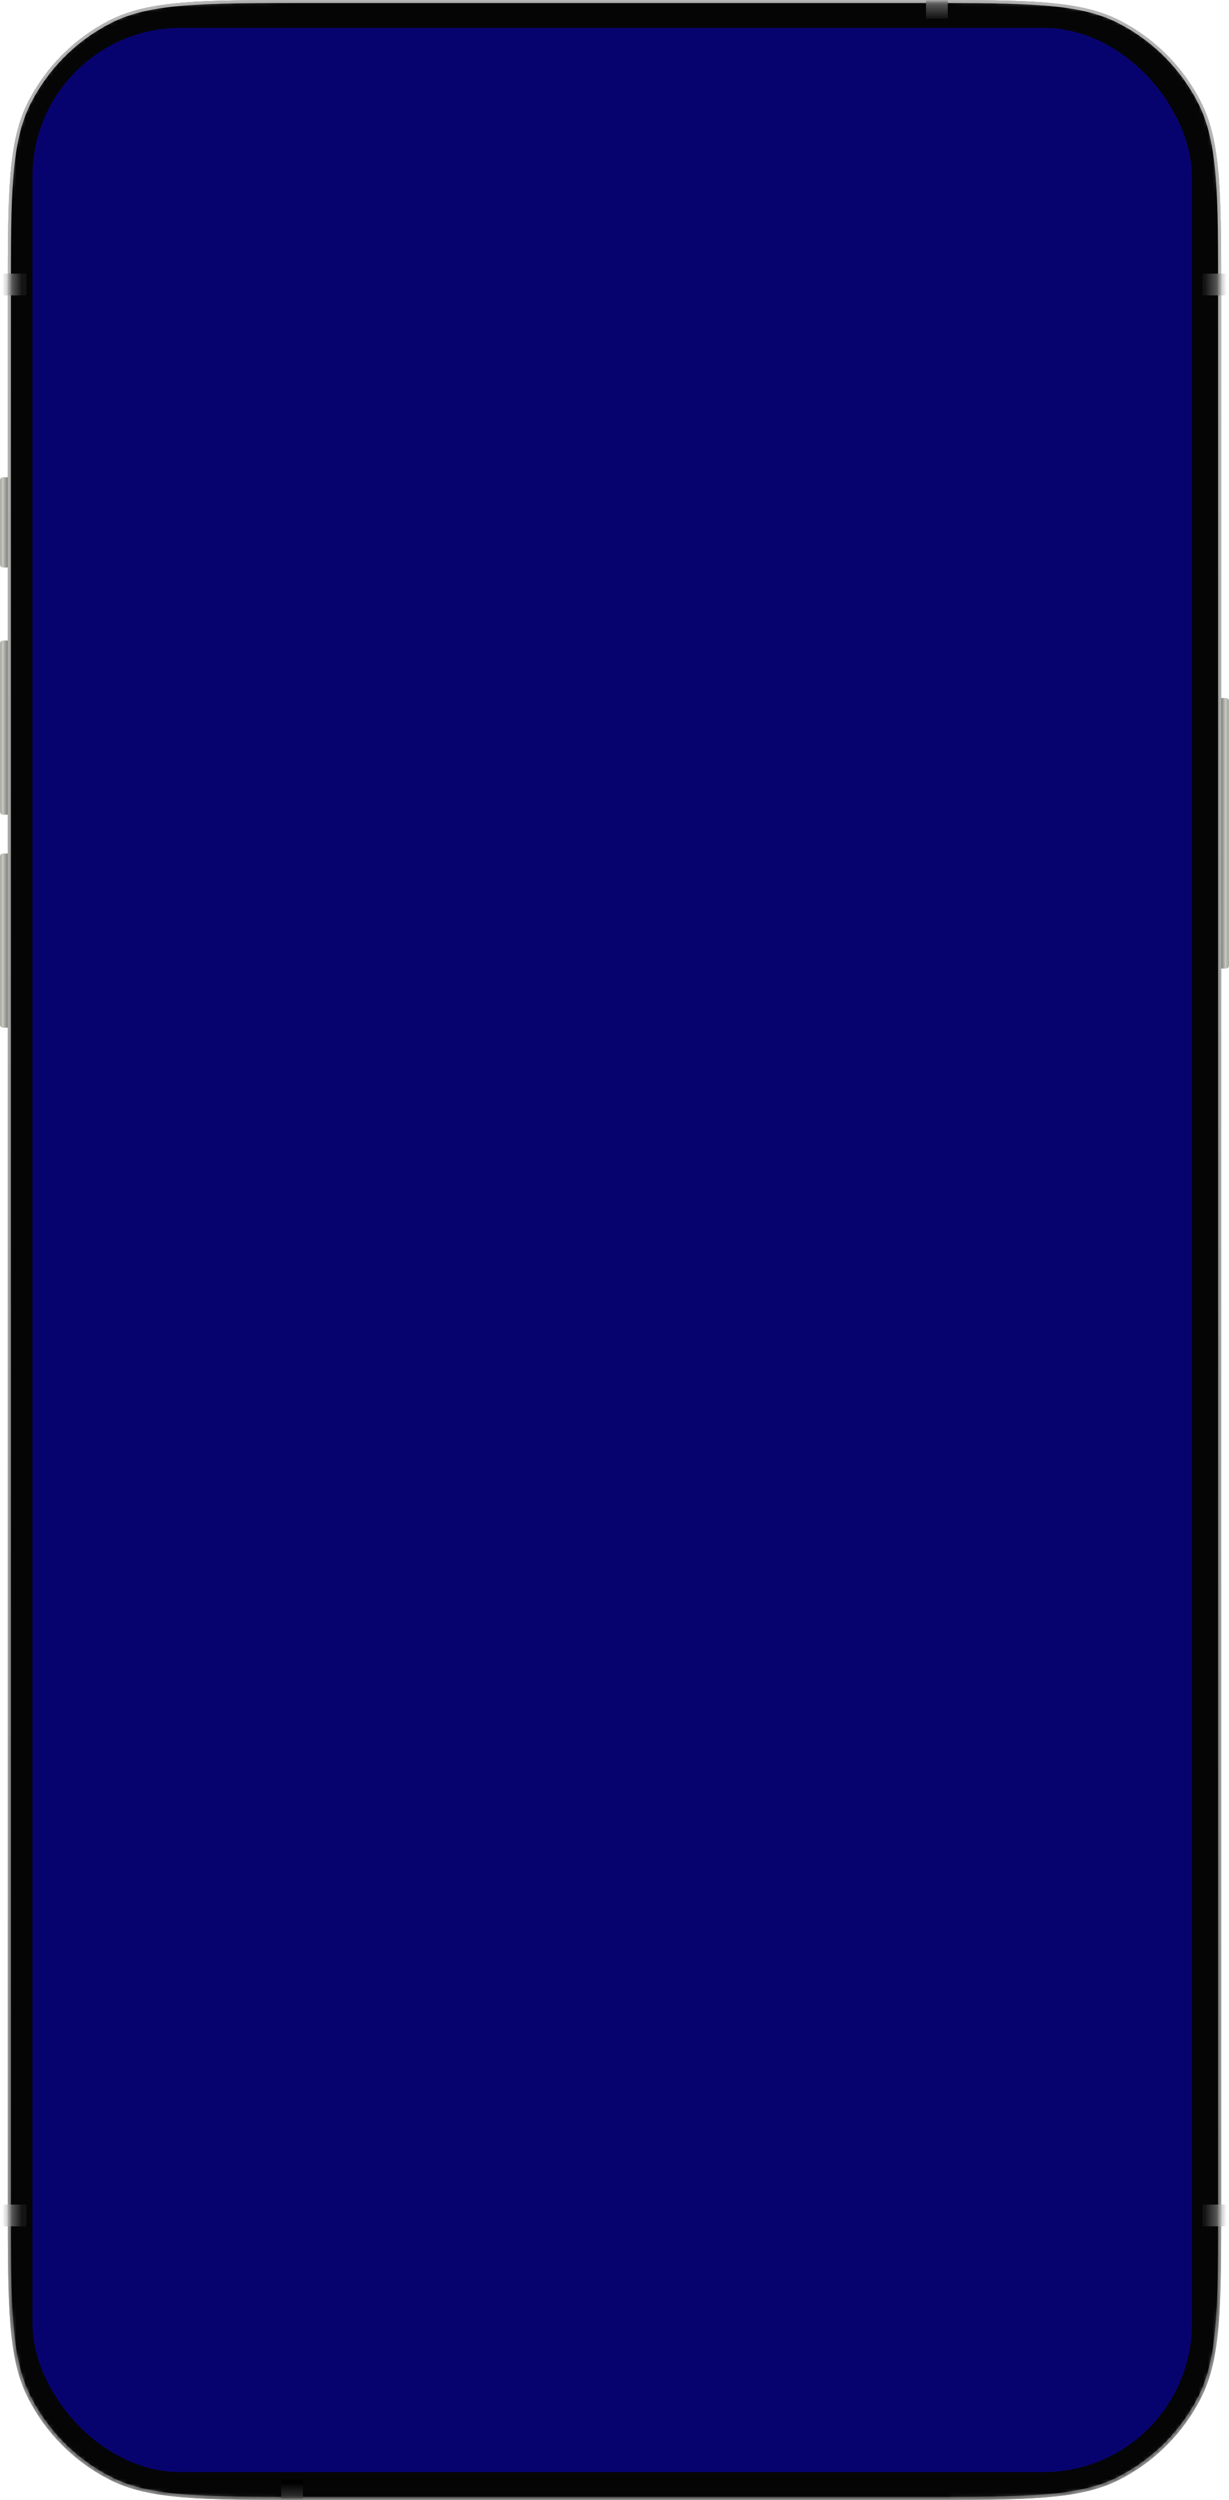 <svg width="265" height="539" viewBox="0 0 265 539" fill="none" xmlns="http://www.w3.org/2000/svg" xmlns:xlink="http://www.w3.org/1999/xlink">
<path d="M1.676 64.36C1.676 41.833 1.676 30.569 6.058 21.965C9.912 14.396 16.062 8.242 23.627 4.386C32.227 0.002 43.484 0.002 65.999 0.002H199.002C221.517 0.002 232.774 0.002 241.374 4.386C248.939 8.242 255.089 14.396 258.943 21.965C263.325 30.569 263.325 41.833 263.325 64.36V150.506H264.33C264.7 150.506 265 150.806 265 151.176V208.16C265 208.53 264.7 208.83 264.33 208.83H263.325V474.642C263.325 497.17 263.325 508.433 258.943 517.038C255.089 524.606 248.939 530.76 241.374 534.616C232.774 539 221.517 539 199.002 539H65.999C43.484 539 32.227 539 23.627 534.616C16.062 530.76 9.912 524.606 6.058 517.038C1.676 508.433 1.676 497.17 1.676 474.642V221.568H0.671C0.301 221.568 0.001 221.268 0.001 220.897V184.696C0.001 184.326 0.301 184.026 0.671 184.026H1.676V175.646H0.671C0.301 175.646 0.001 175.346 0.001 174.975V138.774C0.001 138.404 0.301 138.104 0.671 138.104H1.676V122.349H0.671C0.301 122.349 0.001 122.049 0.001 121.679V103.578C0.001 103.208 0.301 102.908 0.671 102.908H1.676V64.36Z" fill="#ADAFA4"/>
<g style="mix-blend-mode:multiply">
<mask id="mask0_277_1039" style="mask-type:alpha" maskUnits="userSpaceOnUse" x="1" y="0" width="263" height="539">
<path d="M1.676 64.358C1.676 41.831 1.676 30.567 6.058 21.963C9.912 14.394 16.062 8.241 23.627 4.384C32.226 0 43.484 0 65.999 0H199.001C221.517 0 232.774 0 241.374 4.384C248.938 8.241 255.089 14.394 258.943 21.963C263.325 30.567 263.325 41.831 263.325 64.358V474.64C263.325 497.168 263.325 508.431 258.943 517.036C255.089 524.604 248.938 530.758 241.374 534.614C232.774 538.998 221.517 538.998 199.001 538.998H65.999C43.484 538.998 32.226 538.998 23.627 534.614C16.062 530.758 9.912 524.604 6.058 517.036C1.676 508.431 1.676 497.168 1.676 474.64V64.358Z" fill="black"/>
</mask>
<g mask="url(#mask0_277_1039)">
<g filter="url(#filter0_i_277_1039)">
<path d="M1.676 64.358C1.676 41.831 1.676 30.567 6.058 21.963C9.912 14.394 16.062 8.241 23.627 4.384C32.226 0 43.484 0 65.999 0H199.001C221.517 0 232.774 0 241.374 4.384C248.938 8.241 255.089 14.394 258.943 21.963C263.325 30.567 263.325 41.831 263.325 64.358V474.64C263.325 497.168 263.325 508.431 258.943 517.036C255.089 524.604 248.938 530.758 241.374 534.614C232.774 538.998 221.517 538.998 199.001 538.998H65.999C43.484 538.998 32.226 538.998 23.627 534.614C16.062 530.758 9.912 524.604 6.058 517.036C1.676 508.431 1.676 497.168 1.676 474.64V64.358Z" fill="#EBEBEB"/>
</g>
<rect y="58.997" width="5.695" height="4.693" fill="url(#paint0_linear_277_1039)"/>
<rect y="475.312" width="5.695" height="4.693" fill="url(#paint1_linear_277_1039)"/>
<rect x="259.305" y="58.997" width="5.695" height="4.693" fill="url(#paint2_linear_277_1039)"/>
<rect x="259.305" y="475.312" width="5.695" height="4.693" fill="url(#paint3_linear_277_1039)"/>
<rect x="204.361" y="-1.675" width="5.699" height="4.69" transform="rotate(90 204.361 -1.675)" fill="url(#paint4_linear_277_1039)"/>
<rect x="65.329" y="534.642" width="5.699" height="4.69" transform="rotate(90 65.329 534.642)" fill="url(#paint5_linear_277_1039)"/>
</g>
<path d="M4.438 62.747C4.438 52.233 4.438 44.352 4.949 38.096C5.46 31.841 6.481 27.218 8.519 23.216C12.108 16.168 17.835 10.438 24.88 6.846C28.879 4.807 33.501 3.786 39.752 3.275C46.005 2.764 53.881 2.764 64.39 2.764H200.608C211.116 2.764 218.993 2.764 225.245 3.275C231.497 3.786 236.118 4.807 240.118 6.846C247.162 10.438 252.889 16.168 256.479 23.216C258.516 27.218 259.537 31.841 260.048 38.096C260.559 44.352 260.559 52.233 260.559 62.747V476.247C260.559 486.761 260.559 494.642 260.048 500.898C259.537 507.153 258.516 511.777 256.479 515.778C252.889 522.826 247.162 528.557 240.118 532.148C236.118 534.187 231.497 535.209 225.245 535.72C218.993 536.231 211.116 536.231 200.608 536.231H64.39C53.881 536.231 46.005 536.231 39.752 535.72C33.501 535.209 28.879 534.187 24.88 532.148C17.835 528.557 12.108 522.826 8.519 515.778C6.481 511.777 5.46 507.153 4.949 500.898C4.438 494.642 4.438 486.761 4.438 476.247V62.747Z" fill="black" stroke="url(#paint6_linear_277_1039)" stroke-width="0.168"/>
<g filter="url(#filter1_ii_277_1039)">
<path d="M0 103.576C0 103.205 0.3 102.905 0.67 102.905H1.675V122.348H0.67C0.3 122.348 0 122.047 0 121.677V103.576Z" fill="url(#paint7_linear_277_1039)"/>
</g>
<g filter="url(#filter2_ii_277_1039)">
<path d="M0 138.772C0 138.402 0.3 138.102 0.67 138.102H1.675V175.644H0.67C0.3 175.644 0 175.344 0 174.973V138.772Z" fill="url(#paint8_linear_277_1039)"/>
</g>
<g filter="url(#filter3_ii_277_1039)">
<path d="M263.323 150.503H264.328C264.698 150.503 264.998 150.803 264.998 151.173V208.157C264.998 208.527 264.698 208.827 264.328 208.827H263.323V150.503Z" fill="url(#paint9_linear_277_1039)"/>
</g>
<g filter="url(#filter4_ii_277_1039)">
<path d="M0 184.694C0 184.324 0.3 184.023 0.67 184.023H1.675V221.566H0.67C0.3 221.566 0 221.265 0 220.895V184.694Z" fill="url(#paint10_linear_277_1039)"/>
</g>
</g>
<g style="mix-blend-mode:screen">
<mask id="mask1_277_1039" style="mask-type:alpha" maskUnits="userSpaceOnUse" x="1" y="0" width="263" height="539">
<path d="M1.676 64.358C1.676 41.831 1.676 30.567 6.058 21.963C9.912 14.394 16.062 8.241 23.627 4.384C32.226 0 43.484 0 65.999 0H199.001C221.517 0 232.774 0 241.374 4.384C248.938 8.241 255.089 14.394 258.943 21.963C263.325 30.567 263.325 41.831 263.325 64.358V474.64C263.325 497.168 263.325 508.431 258.943 517.036C255.089 524.604 248.938 530.758 241.374 534.614C232.774 538.998 221.517 538.998 199.001 538.998H65.999C43.484 538.998 32.226 538.998 23.627 534.614C16.062 530.758 9.912 524.604 6.058 517.036C1.676 508.431 1.676 497.168 1.676 474.64V64.358Z" fill="black"/>
</mask>
<g mask="url(#mask1_277_1039)">
<g filter="url(#filter5_ii_277_1039)">
<path d="M1.676 64.358C1.676 41.831 1.676 30.567 6.058 21.963C9.912 14.394 16.062 8.241 23.627 4.384C32.226 0 43.484 0 65.999 0H199.001C221.517 0 232.774 0 241.374 4.384C248.938 8.241 255.089 14.394 258.943 21.963C263.325 30.567 263.325 41.831 263.325 64.358V474.64C263.325 497.168 263.325 508.431 258.943 517.036C255.089 524.604 248.938 530.758 241.374 534.614C232.774 538.998 221.517 538.998 199.001 538.998H65.999C43.484 538.998 32.226 538.998 23.627 534.614C16.062 530.758 9.912 524.604 6.058 517.036C1.676 508.431 1.676 497.168 1.676 474.64V64.358Z" fill="#050505"/>
</g>
<path d="M2.011 64.358C2.011 53.089 2.012 44.657 2.558 37.966C3.104 31.28 4.194 26.362 6.357 22.115C10.179 14.609 16.278 8.507 23.779 4.683C28.024 2.519 32.939 1.429 39.622 0.883C46.309 0.336 54.736 0.336 65.999 0.336H199.001C210.264 0.336 218.692 0.336 225.379 0.883C232.062 1.429 236.977 2.519 241.222 4.683C248.723 8.507 254.822 14.609 258.644 22.115C260.807 26.362 261.896 31.28 262.442 37.966C262.989 44.657 262.989 53.089 262.989 64.358V474.64C262.989 485.91 262.989 494.341 262.442 501.032C261.896 507.719 260.807 512.636 258.644 516.883C254.822 524.389 248.723 530.491 241.222 534.315C236.977 536.479 232.062 537.569 225.379 538.116C218.692 538.662 210.264 538.663 199.001 538.663H65.999C54.736 538.663 46.309 538.662 39.622 538.116C32.939 537.569 28.024 536.479 23.779 534.315C16.278 530.491 10.179 524.389 6.357 516.883C4.194 512.636 3.104 507.719 2.558 501.032C2.012 494.341 2.011 485.91 2.011 474.64V64.358Z" stroke="url(#paint11_linear_277_1039)" stroke-width="0.671"/>
<rect y="58.997" width="5.695" height="4.693" fill="url(#paint12_linear_277_1039)"/>
<rect y="475.312" width="5.695" height="4.693" fill="url(#paint13_linear_277_1039)"/>
<rect x="259.305" y="58.997" width="5.695" height="4.693" fill="url(#paint14_linear_277_1039)"/>
<rect x="259.305" y="475.312" width="5.695" height="4.693" fill="url(#paint15_linear_277_1039)"/>
<rect x="204.361" y="-1.675" width="5.699" height="4.69" transform="rotate(90 204.361 -1.675)" fill="url(#paint16_linear_277_1039)"/>
<rect x="65.329" y="534.642" width="5.699" height="4.69" transform="rotate(90 65.329 534.642)" fill="url(#paint17_linear_277_1039)"/>
</g>
<mask id="mask2_277_1039" style="mask-type:alpha" maskUnits="userSpaceOnUse" x="4" y="2" width="257" height="535">
<path d="M4.438 62.747C4.438 52.233 4.438 44.352 4.949 38.096C5.46 31.841 6.481 27.218 8.519 23.216C12.108 16.168 17.835 10.438 24.88 6.846C28.879 4.807 33.501 3.786 39.752 3.275C46.005 2.764 53.881 2.764 64.39 2.764H200.608C211.116 2.764 218.993 2.764 225.245 3.275C231.497 3.786 236.118 4.807 240.118 6.846C247.162 10.438 252.889 16.168 256.479 23.216C258.516 27.218 259.537 31.841 260.048 38.096C260.559 44.352 260.559 52.233 260.559 62.747V476.247C260.559 486.761 260.559 494.642 260.048 500.898C259.537 507.153 258.516 511.777 256.479 515.778C252.889 522.826 247.162 528.557 240.118 532.148C236.118 534.187 231.497 535.209 225.245 535.72C218.993 536.231 211.116 536.231 200.608 536.231H64.39C53.881 536.231 46.005 536.231 39.752 535.72C33.501 535.209 28.879 534.187 24.88 532.148C17.835 528.557 12.108 522.826 8.519 515.778C6.481 511.777 5.46 507.153 4.949 500.898C4.438 494.642 4.438 486.761 4.438 476.247V62.747Z" fill="black" stroke="url(#paint18_linear_277_1039)" stroke-width="0.168"/>
</mask>
<g mask="url(#mask2_277_1039)">
<rect x="7" y="6" width="250" height="527" rx="32" fill="url(#pattern0_277_1039)"/>
<rect x="7" y="6" width="250" height="527" rx="32" fill="#07036E" style="mix-blend-mode:color"/>
</g>
<g filter="url(#filter6_iiii_277_1039)">
<path d="M0 103.576C0 103.205 0.3 102.905 0.67 102.905H1.675V122.348H0.67C0.3 122.348 0 122.047 0 121.677V103.576Z" fill="url(#paint19_linear_277_1039)"/>
</g>
<g filter="url(#filter7_iiii_277_1039)">
<path d="M0 138.772C0 138.402 0.3 138.102 0.67 138.102H1.675V175.644H0.67C0.3 175.644 0 175.344 0 174.973V138.772Z" fill="url(#paint20_linear_277_1039)"/>
</g>
<g filter="url(#filter8_iiii_277_1039)">
<path d="M263.323 150.503H264.328C264.698 150.503 264.998 150.803 264.998 151.173V208.157C264.998 208.527 264.698 208.827 264.328 208.827H263.323V150.503Z" fill="url(#paint21_linear_277_1039)"/>
</g>
<g filter="url(#filter9_iiii_277_1039)">
<path d="M0 184.694C0 184.324 0.3 184.023 0.67 184.023H1.675V221.566H0.67C0.3 221.566 0 221.265 0 220.895V184.694Z" fill="url(#paint22_linear_277_1039)"/>
</g>
</g>
<defs>
<filter id="filter0_i_277_1039" x="1.676" y="0" width="261.649" height="538.998" filterUnits="userSpaceOnUse" color-interpolation-filters="sRGB">
<feFlood flood-opacity="0" result="BackgroundImageFix"/>
<feBlend mode="normal" in="SourceGraphic" in2="BackgroundImageFix" result="shape"/>
<feColorMatrix in="SourceAlpha" type="matrix" values="0 0 0 0 0 0 0 0 0 0 0 0 0 0 0 0 0 0 127 0" result="hardAlpha"/>
<feOffset/>
<feGaussianBlur stdDeviation="2.685"/>
<feComposite in2="hardAlpha" operator="arithmetic" k2="-1" k3="1"/>
<feColorMatrix type="matrix" values="0 0 0 0 0 0 0 0 0 0 0 0 0 0 0 0 0 0 0.32 0"/>
<feBlend mode="normal" in2="shape" result="effect1_innerShadow_277_1039"/>
</filter>
<filter id="filter1_ii_277_1039" x="0" y="102.234" width="1.675" height="20.785" filterUnits="userSpaceOnUse" color-interpolation-filters="sRGB">
<feFlood flood-opacity="0" result="BackgroundImageFix"/>
<feBlend mode="normal" in="SourceGraphic" in2="BackgroundImageFix" result="shape"/>
<feColorMatrix in="SourceAlpha" type="matrix" values="0 0 0 0 0 0 0 0 0 0 0 0 0 0 0 0 0 0 127 0" result="hardAlpha"/>
<feOffset dy="1.343"/>
<feGaussianBlur stdDeviation="0.336"/>
<feComposite in2="hardAlpha" operator="arithmetic" k2="-1" k3="1"/>
<feColorMatrix type="matrix" values="0 0 0 0 1 0 0 0 0 1 0 0 0 0 1 0 0 0 0.64 0"/>
<feBlend mode="normal" in2="shape" result="effect1_innerShadow_277_1039"/>
<feColorMatrix in="SourceAlpha" type="matrix" values="0 0 0 0 0 0 0 0 0 0 0 0 0 0 0 0 0 0 127 0" result="hardAlpha"/>
<feOffset dy="-1.343"/>
<feGaussianBlur stdDeviation="0.336"/>
<feComposite in2="hardAlpha" operator="arithmetic" k2="-1" k3="1"/>
<feColorMatrix type="matrix" values="0 0 0 0 1 0 0 0 0 1 0 0 0 0 1 0 0 0 0.64 0"/>
<feBlend mode="normal" in2="effect1_innerShadow_277_1039" result="effect2_innerShadow_277_1039"/>
</filter>
<filter id="filter2_ii_277_1039" x="0" y="137.43" width="1.675" height="38.885" filterUnits="userSpaceOnUse" color-interpolation-filters="sRGB">
<feFlood flood-opacity="0" result="BackgroundImageFix"/>
<feBlend mode="normal" in="SourceGraphic" in2="BackgroundImageFix" result="shape"/>
<feColorMatrix in="SourceAlpha" type="matrix" values="0 0 0 0 0 0 0 0 0 0 0 0 0 0 0 0 0 0 127 0" result="hardAlpha"/>
<feOffset dy="1.343"/>
<feGaussianBlur stdDeviation="0.336"/>
<feComposite in2="hardAlpha" operator="arithmetic" k2="-1" k3="1"/>
<feColorMatrix type="matrix" values="0 0 0 0 1 0 0 0 0 1 0 0 0 0 1 0 0 0 0.64 0"/>
<feBlend mode="normal" in2="shape" result="effect1_innerShadow_277_1039"/>
<feColorMatrix in="SourceAlpha" type="matrix" values="0 0 0 0 0 0 0 0 0 0 0 0 0 0 0 0 0 0 127 0" result="hardAlpha"/>
<feOffset dy="-1.343"/>
<feGaussianBlur stdDeviation="0.336"/>
<feComposite in2="hardAlpha" operator="arithmetic" k2="-1" k3="1"/>
<feColorMatrix type="matrix" values="0 0 0 0 1 0 0 0 0 1 0 0 0 0 1 0 0 0 0.64 0"/>
<feBlend mode="normal" in2="effect1_innerShadow_277_1039" result="effect2_innerShadow_277_1039"/>
</filter>
<filter id="filter3_ii_277_1039" x="263.323" y="149.832" width="1.675" height="59.667" filterUnits="userSpaceOnUse" color-interpolation-filters="sRGB">
<feFlood flood-opacity="0" result="BackgroundImageFix"/>
<feBlend mode="normal" in="SourceGraphic" in2="BackgroundImageFix" result="shape"/>
<feColorMatrix in="SourceAlpha" type="matrix" values="0 0 0 0 0 0 0 0 0 0 0 0 0 0 0 0 0 0 127 0" result="hardAlpha"/>
<feOffset dy="1.343"/>
<feGaussianBlur stdDeviation="0.336"/>
<feComposite in2="hardAlpha" operator="arithmetic" k2="-1" k3="1"/>
<feColorMatrix type="matrix" values="0 0 0 0 1 0 0 0 0 1 0 0 0 0 1 0 0 0 0.64 0"/>
<feBlend mode="normal" in2="shape" result="effect1_innerShadow_277_1039"/>
<feColorMatrix in="SourceAlpha" type="matrix" values="0 0 0 0 0 0 0 0 0 0 0 0 0 0 0 0 0 0 127 0" result="hardAlpha"/>
<feOffset dy="-1.343"/>
<feGaussianBlur stdDeviation="0.336"/>
<feComposite in2="hardAlpha" operator="arithmetic" k2="-1" k3="1"/>
<feColorMatrix type="matrix" values="0 0 0 0 1 0 0 0 0 1 0 0 0 0 1 0 0 0 0.64 0"/>
<feBlend mode="normal" in2="effect1_innerShadow_277_1039" result="effect2_innerShadow_277_1039"/>
</filter>
<filter id="filter4_ii_277_1039" x="0" y="183.352" width="1.675" height="38.885" filterUnits="userSpaceOnUse" color-interpolation-filters="sRGB">
<feFlood flood-opacity="0" result="BackgroundImageFix"/>
<feBlend mode="normal" in="SourceGraphic" in2="BackgroundImageFix" result="shape"/>
<feColorMatrix in="SourceAlpha" type="matrix" values="0 0 0 0 0 0 0 0 0 0 0 0 0 0 0 0 0 0 127 0" result="hardAlpha"/>
<feOffset dy="1.343"/>
<feGaussianBlur stdDeviation="0.336"/>
<feComposite in2="hardAlpha" operator="arithmetic" k2="-1" k3="1"/>
<feColorMatrix type="matrix" values="0 0 0 0 1 0 0 0 0 1 0 0 0 0 1 0 0 0 0.64 0"/>
<feBlend mode="normal" in2="shape" result="effect1_innerShadow_277_1039"/>
<feColorMatrix in="SourceAlpha" type="matrix" values="0 0 0 0 0 0 0 0 0 0 0 0 0 0 0 0 0 0 127 0" result="hardAlpha"/>
<feOffset dy="-1.343"/>
<feGaussianBlur stdDeviation="0.336"/>
<feComposite in2="hardAlpha" operator="arithmetic" k2="-1" k3="1"/>
<feColorMatrix type="matrix" values="0 0 0 0 1 0 0 0 0 1 0 0 0 0 1 0 0 0 0.64 0"/>
<feBlend mode="normal" in2="effect1_innerShadow_277_1039" result="effect2_innerShadow_277_1039"/>
</filter>
<filter id="filter5_ii_277_1039" x="1.676" y="0" width="261.649" height="538.998" filterUnits="userSpaceOnUse" color-interpolation-filters="sRGB">
<feFlood flood-opacity="0" result="BackgroundImageFix"/>
<feBlend mode="normal" in="SourceGraphic" in2="BackgroundImageFix" result="shape"/>
<feColorMatrix in="SourceAlpha" type="matrix" values="0 0 0 0 0 0 0 0 0 0 0 0 0 0 0 0 0 0 127 0" result="hardAlpha"/>
<feOffset/>
<feGaussianBlur stdDeviation="1.678"/>
<feComposite in2="hardAlpha" operator="arithmetic" k2="-1" k3="1"/>
<feColorMatrix type="matrix" values="0 0 0 0 1 0 0 0 0 1 0 0 0 0 1 0 0 0 0.88 0"/>
<feBlend mode="normal" in2="shape" result="effect1_innerShadow_277_1039"/>
<feColorMatrix in="SourceAlpha" type="matrix" values="0 0 0 0 0 0 0 0 0 0 0 0 0 0 0 0 0 0 127 0" result="hardAlpha"/>
<feOffset/>
<feGaussianBlur stdDeviation="0.839"/>
<feComposite in2="hardAlpha" operator="arithmetic" k2="-1" k3="1"/>
<feColorMatrix type="matrix" values="0 0 0 0 0 0 0 0 0 0 0 0 0 0 0 0 0 0 1 0"/>
<feBlend mode="normal" in2="effect1_innerShadow_277_1039" result="effect2_innerShadow_277_1039"/>
</filter>
<pattern id="pattern0_277_1039" patternContentUnits="objectBoundingBox" width="1" height="1">
<use xlink:href="#image0_277_1039" transform="matrix(0.002 0 0 0.001 0 -0.012)"/>
</pattern>
<filter id="filter6_iiii_277_1039" x="0" y="102.234" width="1.675" height="20.785" filterUnits="userSpaceOnUse" color-interpolation-filters="sRGB">
<feFlood flood-opacity="0" result="BackgroundImageFix"/>
<feBlend mode="normal" in="SourceGraphic" in2="BackgroundImageFix" result="shape"/>
<feColorMatrix in="SourceAlpha" type="matrix" values="0 0 0 0 0 0 0 0 0 0 0 0 0 0 0 0 0 0 127 0" result="hardAlpha"/>
<feOffset dy="1.343"/>
<feGaussianBlur stdDeviation="0.336"/>
<feComposite in2="hardAlpha" operator="arithmetic" k2="-1" k3="1"/>
<feColorMatrix type="matrix" values="0 0 0 0 1 0 0 0 0 1 0 0 0 0 1 0 0 0 0.08 0"/>
<feBlend mode="normal" in2="shape" result="effect1_innerShadow_277_1039"/>
<feColorMatrix in="SourceAlpha" type="matrix" values="0 0 0 0 0 0 0 0 0 0 0 0 0 0 0 0 0 0 127 0" result="hardAlpha"/>
<feOffset dy="-1.343"/>
<feGaussianBlur stdDeviation="0.336"/>
<feComposite in2="hardAlpha" operator="arithmetic" k2="-1" k3="1"/>
<feColorMatrix type="matrix" values="0 0 0 0 1 0 0 0 0 1 0 0 0 0 1 0 0 0 0.08 0"/>
<feBlend mode="normal" in2="effect1_innerShadow_277_1039" result="effect2_innerShadow_277_1039"/>
<feColorMatrix in="SourceAlpha" type="matrix" values="0 0 0 0 0 0 0 0 0 0 0 0 0 0 0 0 0 0 127 0" result="hardAlpha"/>
<feOffset dy="0.336"/>
<feGaussianBlur stdDeviation="0.168"/>
<feComposite in2="hardAlpha" operator="arithmetic" k2="-1" k3="1"/>
<feColorMatrix type="matrix" values="0 0 0 0 1 0 0 0 0 1 0 0 0 0 1 0 0 0 0.32 0"/>
<feBlend mode="normal" in2="effect2_innerShadow_277_1039" result="effect3_innerShadow_277_1039"/>
<feColorMatrix in="SourceAlpha" type="matrix" values="0 0 0 0 0 0 0 0 0 0 0 0 0 0 0 0 0 0 127 0" result="hardAlpha"/>
<feOffset dy="-0.336"/>
<feGaussianBlur stdDeviation="0.168"/>
<feComposite in2="hardAlpha" operator="arithmetic" k2="-1" k3="1"/>
<feColorMatrix type="matrix" values="0 0 0 0 1 0 0 0 0 1 0 0 0 0 1 0 0 0 0.32 0"/>
<feBlend mode="normal" in2="effect3_innerShadow_277_1039" result="effect4_innerShadow_277_1039"/>
</filter>
<filter id="filter7_iiii_277_1039" x="0" y="137.43" width="1.675" height="38.885" filterUnits="userSpaceOnUse" color-interpolation-filters="sRGB">
<feFlood flood-opacity="0" result="BackgroundImageFix"/>
<feBlend mode="normal" in="SourceGraphic" in2="BackgroundImageFix" result="shape"/>
<feColorMatrix in="SourceAlpha" type="matrix" values="0 0 0 0 0 0 0 0 0 0 0 0 0 0 0 0 0 0 127 0" result="hardAlpha"/>
<feOffset dy="1.343"/>
<feGaussianBlur stdDeviation="0.336"/>
<feComposite in2="hardAlpha" operator="arithmetic" k2="-1" k3="1"/>
<feColorMatrix type="matrix" values="0 0 0 0 1 0 0 0 0 1 0 0 0 0 1 0 0 0 0.08 0"/>
<feBlend mode="normal" in2="shape" result="effect1_innerShadow_277_1039"/>
<feColorMatrix in="SourceAlpha" type="matrix" values="0 0 0 0 0 0 0 0 0 0 0 0 0 0 0 0 0 0 127 0" result="hardAlpha"/>
<feOffset dy="-1.343"/>
<feGaussianBlur stdDeviation="0.336"/>
<feComposite in2="hardAlpha" operator="arithmetic" k2="-1" k3="1"/>
<feColorMatrix type="matrix" values="0 0 0 0 1 0 0 0 0 1 0 0 0 0 1 0 0 0 0.08 0"/>
<feBlend mode="normal" in2="effect1_innerShadow_277_1039" result="effect2_innerShadow_277_1039"/>
<feColorMatrix in="SourceAlpha" type="matrix" values="0 0 0 0 0 0 0 0 0 0 0 0 0 0 0 0 0 0 127 0" result="hardAlpha"/>
<feOffset dy="0.336"/>
<feGaussianBlur stdDeviation="0.168"/>
<feComposite in2="hardAlpha" operator="arithmetic" k2="-1" k3="1"/>
<feColorMatrix type="matrix" values="0 0 0 0 1 0 0 0 0 1 0 0 0 0 1 0 0 0 0.32 0"/>
<feBlend mode="normal" in2="effect2_innerShadow_277_1039" result="effect3_innerShadow_277_1039"/>
<feColorMatrix in="SourceAlpha" type="matrix" values="0 0 0 0 0 0 0 0 0 0 0 0 0 0 0 0 0 0 127 0" result="hardAlpha"/>
<feOffset dy="-0.336"/>
<feGaussianBlur stdDeviation="0.168"/>
<feComposite in2="hardAlpha" operator="arithmetic" k2="-1" k3="1"/>
<feColorMatrix type="matrix" values="0 0 0 0 1 0 0 0 0 1 0 0 0 0 1 0 0 0 0.32 0"/>
<feBlend mode="normal" in2="effect3_innerShadow_277_1039" result="effect4_innerShadow_277_1039"/>
</filter>
<filter id="filter8_iiii_277_1039" x="263.323" y="149.832" width="1.675" height="59.667" filterUnits="userSpaceOnUse" color-interpolation-filters="sRGB">
<feFlood flood-opacity="0" result="BackgroundImageFix"/>
<feBlend mode="normal" in="SourceGraphic" in2="BackgroundImageFix" result="shape"/>
<feColorMatrix in="SourceAlpha" type="matrix" values="0 0 0 0 0 0 0 0 0 0 0 0 0 0 0 0 0 0 127 0" result="hardAlpha"/>
<feOffset dy="1.343"/>
<feGaussianBlur stdDeviation="0.336"/>
<feComposite in2="hardAlpha" operator="arithmetic" k2="-1" k3="1"/>
<feColorMatrix type="matrix" values="0 0 0 0 1 0 0 0 0 1 0 0 0 0 1 0 0 0 0.08 0"/>
<feBlend mode="normal" in2="shape" result="effect1_innerShadow_277_1039"/>
<feColorMatrix in="SourceAlpha" type="matrix" values="0 0 0 0 0 0 0 0 0 0 0 0 0 0 0 0 0 0 127 0" result="hardAlpha"/>
<feOffset dy="-1.343"/>
<feGaussianBlur stdDeviation="0.336"/>
<feComposite in2="hardAlpha" operator="arithmetic" k2="-1" k3="1"/>
<feColorMatrix type="matrix" values="0 0 0 0 1 0 0 0 0 1 0 0 0 0 1 0 0 0 0.08 0"/>
<feBlend mode="normal" in2="effect1_innerShadow_277_1039" result="effect2_innerShadow_277_1039"/>
<feColorMatrix in="SourceAlpha" type="matrix" values="0 0 0 0 0 0 0 0 0 0 0 0 0 0 0 0 0 0 127 0" result="hardAlpha"/>
<feOffset dy="0.336"/>
<feGaussianBlur stdDeviation="0.168"/>
<feComposite in2="hardAlpha" operator="arithmetic" k2="-1" k3="1"/>
<feColorMatrix type="matrix" values="0 0 0 0 1 0 0 0 0 1 0 0 0 0 1 0 0 0 0.32 0"/>
<feBlend mode="normal" in2="effect2_innerShadow_277_1039" result="effect3_innerShadow_277_1039"/>
<feColorMatrix in="SourceAlpha" type="matrix" values="0 0 0 0 0 0 0 0 0 0 0 0 0 0 0 0 0 0 127 0" result="hardAlpha"/>
<feOffset dy="-0.336"/>
<feGaussianBlur stdDeviation="0.168"/>
<feComposite in2="hardAlpha" operator="arithmetic" k2="-1" k3="1"/>
<feColorMatrix type="matrix" values="0 0 0 0 1 0 0 0 0 1 0 0 0 0 1 0 0 0 0.32 0"/>
<feBlend mode="normal" in2="effect3_innerShadow_277_1039" result="effect4_innerShadow_277_1039"/>
</filter>
<filter id="filter9_iiii_277_1039" x="0" y="183.352" width="1.675" height="38.885" filterUnits="userSpaceOnUse" color-interpolation-filters="sRGB">
<feFlood flood-opacity="0" result="BackgroundImageFix"/>
<feBlend mode="normal" in="SourceGraphic" in2="BackgroundImageFix" result="shape"/>
<feColorMatrix in="SourceAlpha" type="matrix" values="0 0 0 0 0 0 0 0 0 0 0 0 0 0 0 0 0 0 127 0" result="hardAlpha"/>
<feOffset dy="1.343"/>
<feGaussianBlur stdDeviation="0.336"/>
<feComposite in2="hardAlpha" operator="arithmetic" k2="-1" k3="1"/>
<feColorMatrix type="matrix" values="0 0 0 0 1 0 0 0 0 1 0 0 0 0 1 0 0 0 0.08 0"/>
<feBlend mode="normal" in2="shape" result="effect1_innerShadow_277_1039"/>
<feColorMatrix in="SourceAlpha" type="matrix" values="0 0 0 0 0 0 0 0 0 0 0 0 0 0 0 0 0 0 127 0" result="hardAlpha"/>
<feOffset dy="-1.343"/>
<feGaussianBlur stdDeviation="0.336"/>
<feComposite in2="hardAlpha" operator="arithmetic" k2="-1" k3="1"/>
<feColorMatrix type="matrix" values="0 0 0 0 1 0 0 0 0 1 0 0 0 0 1 0 0 0 0.08 0"/>
<feBlend mode="normal" in2="effect1_innerShadow_277_1039" result="effect2_innerShadow_277_1039"/>
<feColorMatrix in="SourceAlpha" type="matrix" values="0 0 0 0 0 0 0 0 0 0 0 0 0 0 0 0 0 0 127 0" result="hardAlpha"/>
<feOffset dy="0.336"/>
<feGaussianBlur stdDeviation="0.168"/>
<feComposite in2="hardAlpha" operator="arithmetic" k2="-1" k3="1"/>
<feColorMatrix type="matrix" values="0 0 0 0 1 0 0 0 0 1 0 0 0 0 1 0 0 0 0.32 0"/>
<feBlend mode="normal" in2="effect2_innerShadow_277_1039" result="effect3_innerShadow_277_1039"/>
<feColorMatrix in="SourceAlpha" type="matrix" values="0 0 0 0 0 0 0 0 0 0 0 0 0 0 0 0 0 0 127 0" result="hardAlpha"/>
<feOffset dy="-0.336"/>
<feGaussianBlur stdDeviation="0.168"/>
<feComposite in2="hardAlpha" operator="arithmetic" k2="-1" k3="1"/>
<feColorMatrix type="matrix" values="0 0 0 0 1 0 0 0 0 1 0 0 0 0 1 0 0 0 0.32 0"/>
<feBlend mode="normal" in2="effect3_innerShadow_277_1039" result="effect4_innerShadow_277_1039"/>
</filter>
<linearGradient id="paint0_linear_277_1039" x1="9.25522e-08" y1="61.511" x2="5.695" y2="61.511" gradientUnits="userSpaceOnUse">
<stop offset="0.109" stop-color="#D1D1D1"/>
<stop offset="0.318" stop-color="#E3E3E3"/>
<stop offset="0.552" stop-color="#D2D2D2"/>
<stop offset="0.807" stop-color="#E6E6E6"/>
</linearGradient>
<linearGradient id="paint1_linear_277_1039" x1="9.25522e-08" y1="477.827" x2="5.695" y2="477.827" gradientUnits="userSpaceOnUse">
<stop offset="0.109" stop-color="#D1D1D1"/>
<stop offset="0.318" stop-color="#E3E3E3"/>
<stop offset="0.552" stop-color="#D2D2D2"/>
<stop offset="0.807" stop-color="#E6E6E6"/>
</linearGradient>
<linearGradient id="paint2_linear_277_1039" x1="259.305" y1="61.511" x2="265" y2="61.511" gradientUnits="userSpaceOnUse">
<stop offset="0.099" stop-color="#E6E6E6"/>
<stop offset="0.369" stop-color="#D2D2D2"/>
<stop offset="0.625" stop-color="#E3E3E3"/>
<stop offset="0.799" stop-color="#D1D1D1"/>
</linearGradient>
<linearGradient id="paint3_linear_277_1039" x1="259.305" y1="477.827" x2="265" y2="477.827" gradientUnits="userSpaceOnUse">
<stop offset="0.099" stop-color="#E6E6E6"/>
<stop offset="0.369" stop-color="#D2D2D2"/>
<stop offset="0.625" stop-color="#E3E3E3"/>
<stop offset="0.799" stop-color="#D1D1D1"/>
</linearGradient>
<linearGradient id="paint4_linear_277_1039" x1="204.361" y1="0.838" x2="210.06" y2="0.838" gradientUnits="userSpaceOnUse">
<stop offset="0.238" stop-color="#D1D1D1"/>
<stop offset="0.417" stop-color="#E3E3E3"/>
<stop offset="0.7" stop-color="#D2D2D2"/>
<stop offset="0.926" stop-color="#E6E6E6"/>
</linearGradient>
<linearGradient id="paint5_linear_277_1039" x1="65.329" y1="537.154" x2="71.028" y2="537.154" gradientUnits="userSpaceOnUse">
<stop offset="0.099" stop-color="#E6E6E6"/>
<stop offset="0.369" stop-color="#D2D2D2"/>
<stop offset="0.625" stop-color="#E3E3E3"/>
<stop offset="0.799" stop-color="#D1D1D1"/>
</linearGradient>
<linearGradient id="paint6_linear_277_1039" x1="20.735" y1="9.5" x2="241.794" y2="522.375" gradientUnits="userSpaceOnUse">
<stop stop-color="white" stop-opacity="0.16"/>
<stop offset="1" stop-color="white" stop-opacity="0.05"/>
</linearGradient>
<linearGradient id="paint7_linear_277_1039" x1="0" y1="112.459" x2="1.675" y2="112.459" gradientUnits="userSpaceOnUse">
<stop stop-opacity="0"/>
<stop offset="0.333" stop-color="#D0D0D0" stop-opacity="0.42"/>
<stop offset="1" stop-opacity="0.24"/>
</linearGradient>
<linearGradient id="paint8_linear_277_1039" x1="0" y1="156.549" x2="1.675" y2="156.549" gradientUnits="userSpaceOnUse">
<stop stop-opacity="0"/>
<stop offset="0.333" stop-color="#D0D0D0" stop-opacity="0.42"/>
<stop offset="1" stop-opacity="0.24"/>
</linearGradient>
<linearGradient id="paint9_linear_277_1039" x1="263.323" y1="179.162" x2="264.998" y2="179.162" gradientUnits="userSpaceOnUse">
<stop stop-opacity="0.24"/>
<stop offset="0.574" stop-color="#D0D0D0" stop-opacity="0.42"/>
<stop offset="1" stop-opacity="0"/>
</linearGradient>
<linearGradient id="paint10_linear_277_1039" x1="0" y1="202.471" x2="1.675" y2="202.471" gradientUnits="userSpaceOnUse">
<stop stop-opacity="0"/>
<stop offset="0.333" stop-color="#D0D0D0" stop-opacity="0.42"/>
<stop offset="1" stop-opacity="0.24"/>
</linearGradient>
<linearGradient id="paint11_linear_277_1039" x1="132.5" y1="0" x2="132.5" y2="538.998" gradientUnits="userSpaceOnUse">
<stop stop-color="white" stop-opacity="0.64"/>
<stop offset="1" stop-color="white" stop-opacity="0.32"/>
</linearGradient>
<linearGradient id="paint12_linear_277_1039" x1="9.25522e-08" y1="61.511" x2="5.695" y2="61.511" gradientUnits="userSpaceOnUse">
<stop offset="0.302" stop-color="#8F8F8F"/>
<stop offset="0.49" stop-color="#525252"/>
<stop offset="0.828" stop-color="#141414"/>
</linearGradient>
<linearGradient id="paint13_linear_277_1039" x1="9.25522e-08" y1="477.827" x2="5.695" y2="477.827" gradientUnits="userSpaceOnUse">
<stop offset="0.286" stop-color="#8F8F8F"/>
<stop offset="0.477" stop-color="#525252"/>
<stop offset="0.828" stop-color="#141414"/>
</linearGradient>
<linearGradient id="paint14_linear_277_1039" x1="259.305" y1="61.511" x2="265" y2="61.511" gradientUnits="userSpaceOnUse">
<stop offset="0.088" stop-color="#141414"/>
<stop offset="0.514" stop-color="#525252"/>
<stop offset="0.714" stop-color="#8F8F8F"/>
</linearGradient>
<linearGradient id="paint15_linear_277_1039" x1="259.305" y1="477.827" x2="265" y2="477.827" gradientUnits="userSpaceOnUse">
<stop offset="0.088" stop-color="#141414"/>
<stop offset="0.514" stop-color="#525252"/>
<stop offset="0.714" stop-color="#8F8F8F"/>
</linearGradient>
<linearGradient id="paint16_linear_277_1039" x1="204.361" y1="0.838" x2="210.06" y2="0.838" gradientUnits="userSpaceOnUse">
<stop offset="0.299" stop-color="#8F8F8F"/>
<stop offset="0.482" stop-color="#525252"/>
<stop offset="0.976" stop-color="#141414"/>
</linearGradient>
<linearGradient id="paint17_linear_277_1039" x1="65.329" y1="537.154" x2="71.028" y2="537.154" gradientUnits="userSpaceOnUse">
<stop offset="0.123"/>
<stop offset="0.585" stop-color="#292929"/>
<stop offset="0.876" stop-color="#7A7A7A"/>
</linearGradient>
<linearGradient id="paint18_linear_277_1039" x1="20.735" y1="9.5" x2="241.794" y2="522.375" gradientUnits="userSpaceOnUse">
<stop stop-color="white" stop-opacity="0.16"/>
<stop offset="1" stop-color="white" stop-opacity="0.05"/>
</linearGradient>
<linearGradient id="paint19_linear_277_1039" x1="0" y1="112.459" x2="1.675" y2="112.459" gradientUnits="userSpaceOnUse">
<stop stop-color="white" stop-opacity="0.08"/>
<stop offset="0.276" stop-color="white" stop-opacity="0.24"/>
<stop offset="1" stop-color="white" stop-opacity="0"/>
</linearGradient>
<linearGradient id="paint20_linear_277_1039" x1="0" y1="156.549" x2="1.675" y2="156.549" gradientUnits="userSpaceOnUse">
<stop stop-color="white" stop-opacity="0.08"/>
<stop offset="0.276" stop-color="white" stop-opacity="0.24"/>
<stop offset="1" stop-color="white" stop-opacity="0"/>
</linearGradient>
<linearGradient id="paint21_linear_277_1039" x1="263.323" y1="179.162" x2="264.998" y2="179.162" gradientUnits="userSpaceOnUse">
<stop stop-color="white" stop-opacity="0"/>
<stop offset="0.63" stop-color="white" stop-opacity="0.24"/>
<stop offset="1" stop-color="white" stop-opacity="0.08"/>
</linearGradient>
<linearGradient id="paint22_linear_277_1039" x1="0" y1="202.471" x2="1.675" y2="202.471" gradientUnits="userSpaceOnUse">
<stop stop-color="white" stop-opacity="0.08"/>
<stop offset="0.276" stop-color="white" stop-opacity="0.24"/>
<stop offset="1" stop-color="white" stop-opacity="0"/>
</linearGradient>
 
</defs>
</svg>
